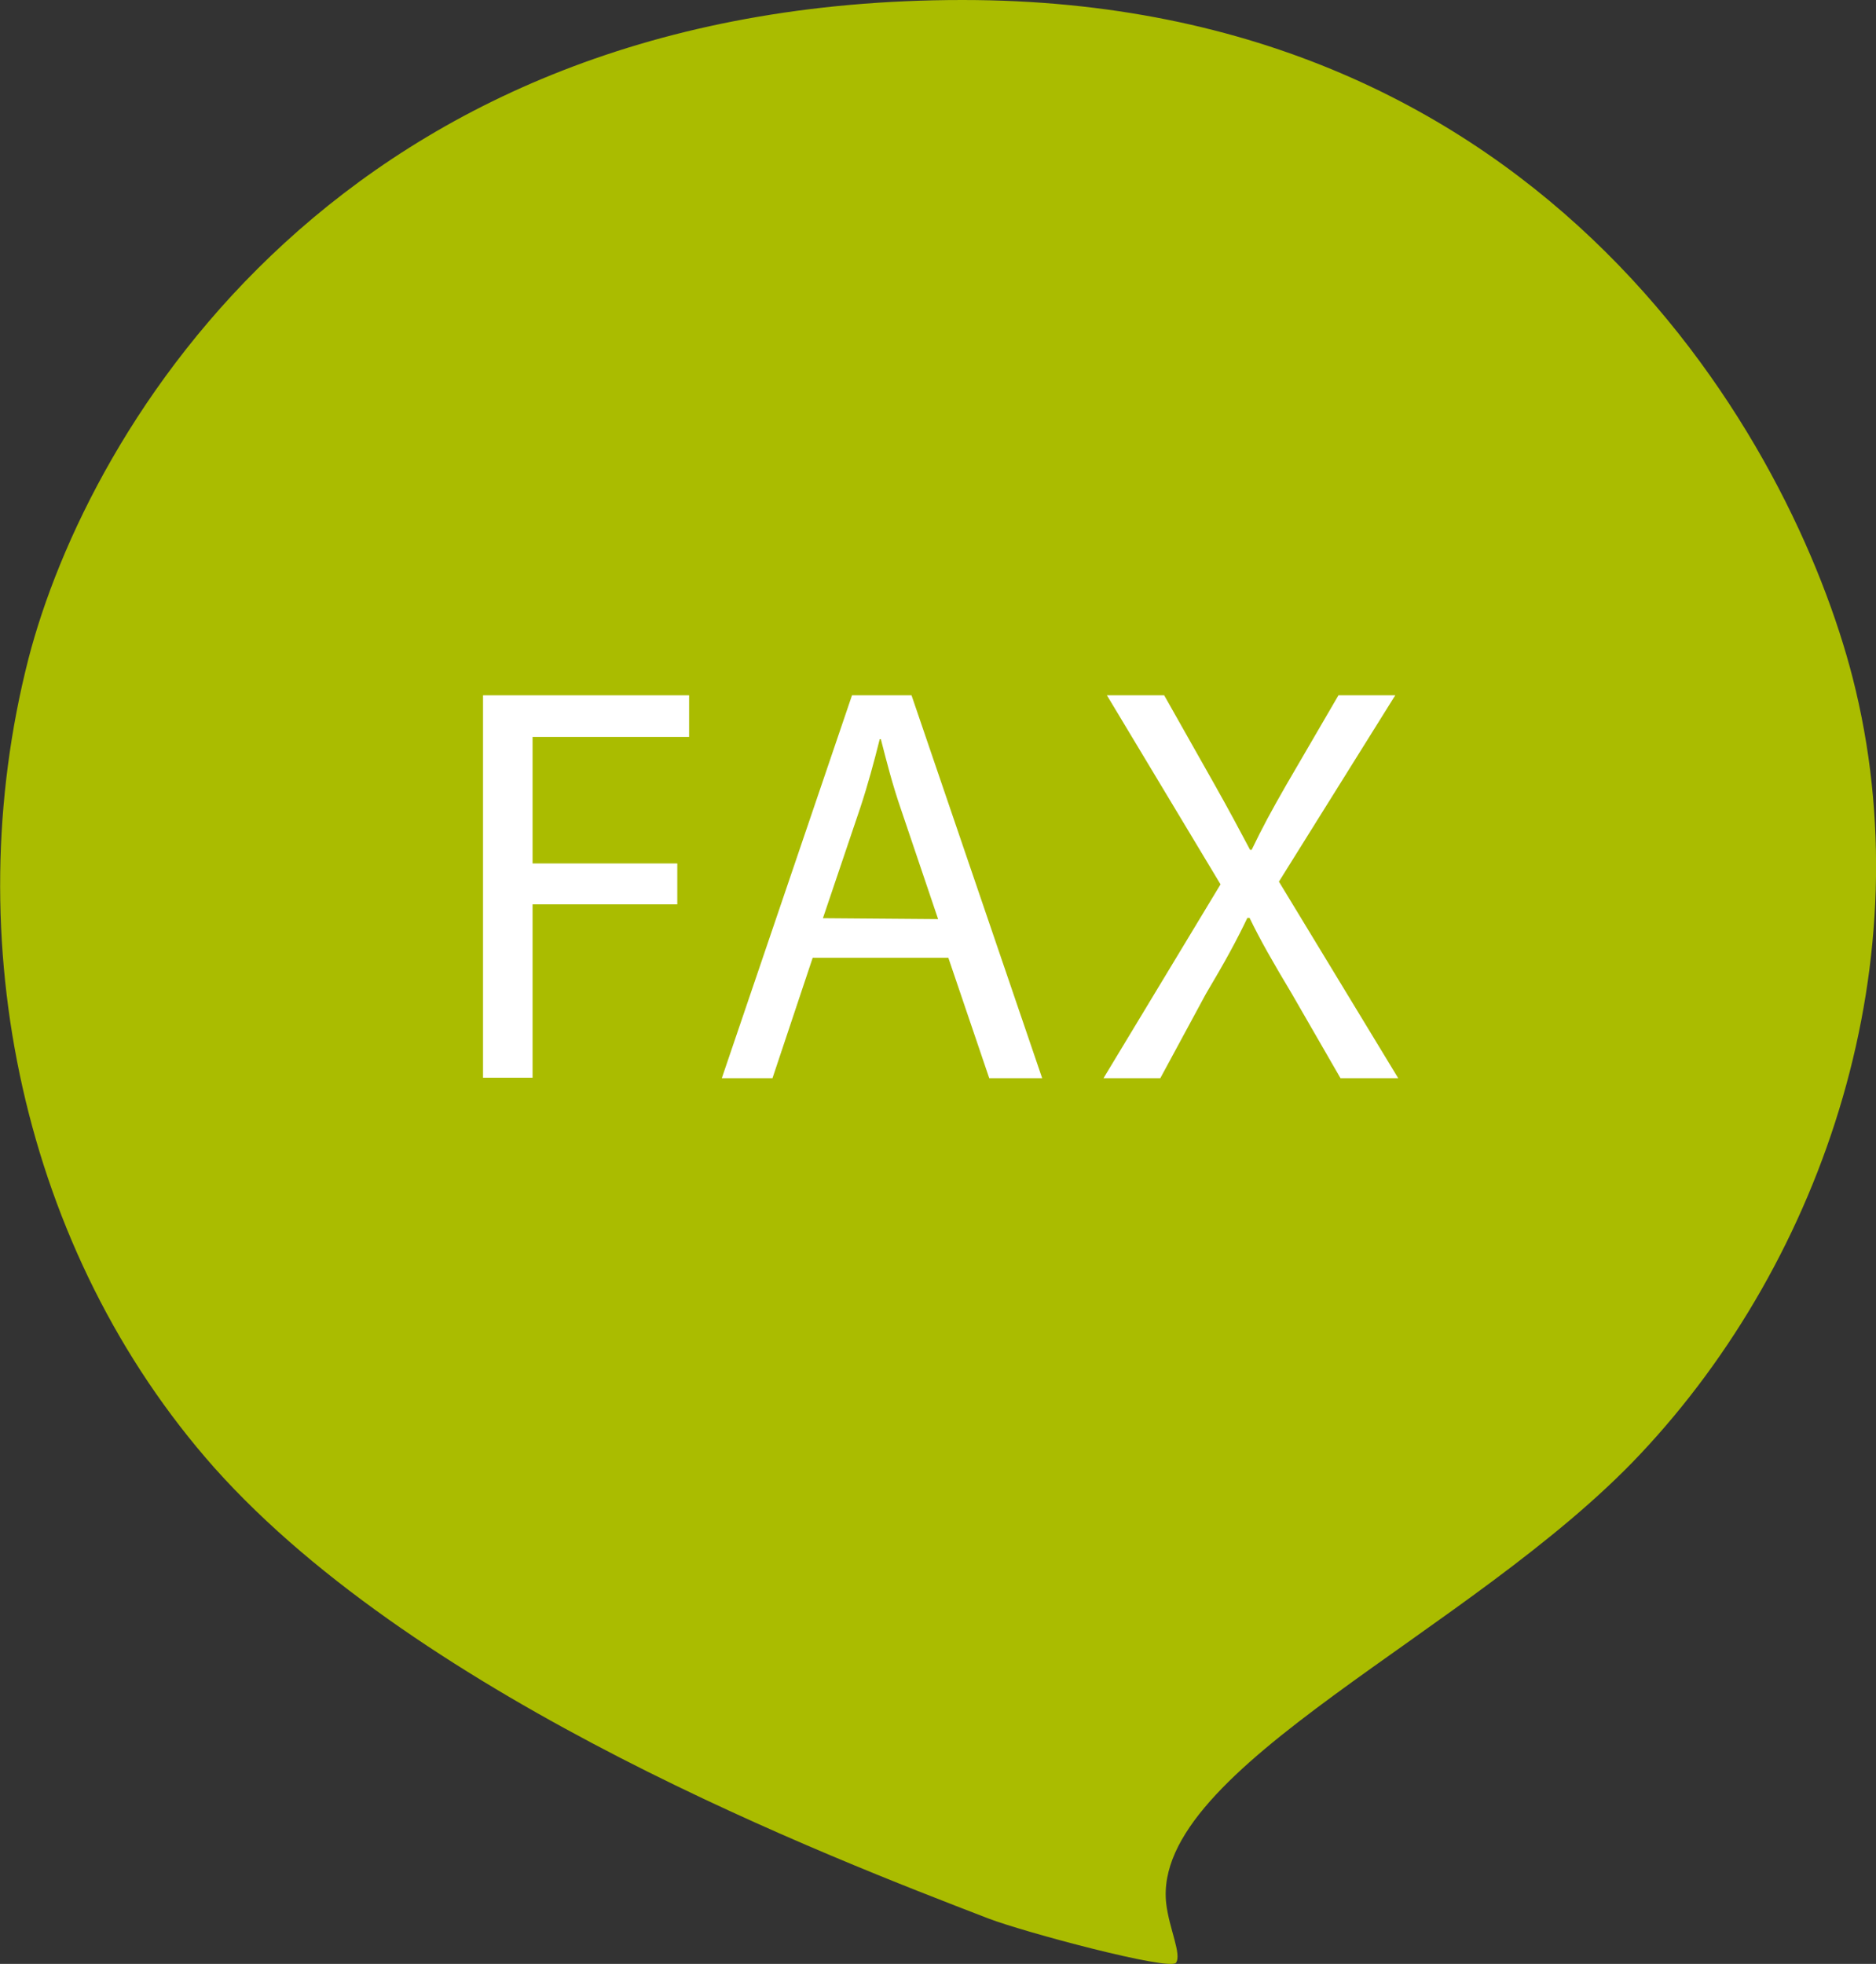 <svg xmlns="http://www.w3.org/2000/svg" viewBox="0 0 82.57 86.43"><rect x="0" y="0" width="82.57" height="86.43" fill="#333333" stroke="none"/><defs><style>.cls-1{fill:#aabc00;}.cls-2{fill:#fff;}</style></defs><title>アセット 9</title><g id="レイヤー_2" data-name="レイヤー 2"><g id="ヘッダー"><path class="cls-1" d="M81.54,29.82C78.92,19.61,68.21,0,42.37,0,15,0,3.88,18.83,1.25,29-1.91,41.36,1,55.08,9.43,64.59,18.6,74.87,36.55,81.75,43.5,84.43c1.56.6,8,2.32,8.26,1.95s-.3-1.5-.43-2.6c-.68-6,13.45-11.9,20.86-19.78C80.34,55.35,84.7,42.16,81.54,29.82Z"/><path class="cls-2" d="M21.26,30.6h9.07v1.83H23.44V38h6.37v1.8H23.44v7.63H21.26Z"/><path class="cls-2" d="M35.77,42.15,34,47.45H31.77L37.5,30.6h2.62l5.75,16.85H43.54l-1.8-5.3Zm5.52-1.7L39.65,35.6c-.38-1.1-.63-2.1-.88-3.07h-.05c-.25,1-.52,2-.85,3l-1.65,4.88Z"/><path class="cls-2" d="M59,47.45l-2.15-3.73C56,42.3,55.47,41.37,55,40.4H54.9c-.48,1-.95,1.87-1.83,3.35l-2,3.7h-2.5l5.15-8.53-5-8.32h2.52l2.23,3.95c.62,1.1,1.1,2,1.55,2.85h.07c.48-1,.9-1.77,1.52-2.85l2.3-3.95h2.5l-5.12,8.2,5.25,8.65Z"/></g></g></svg>